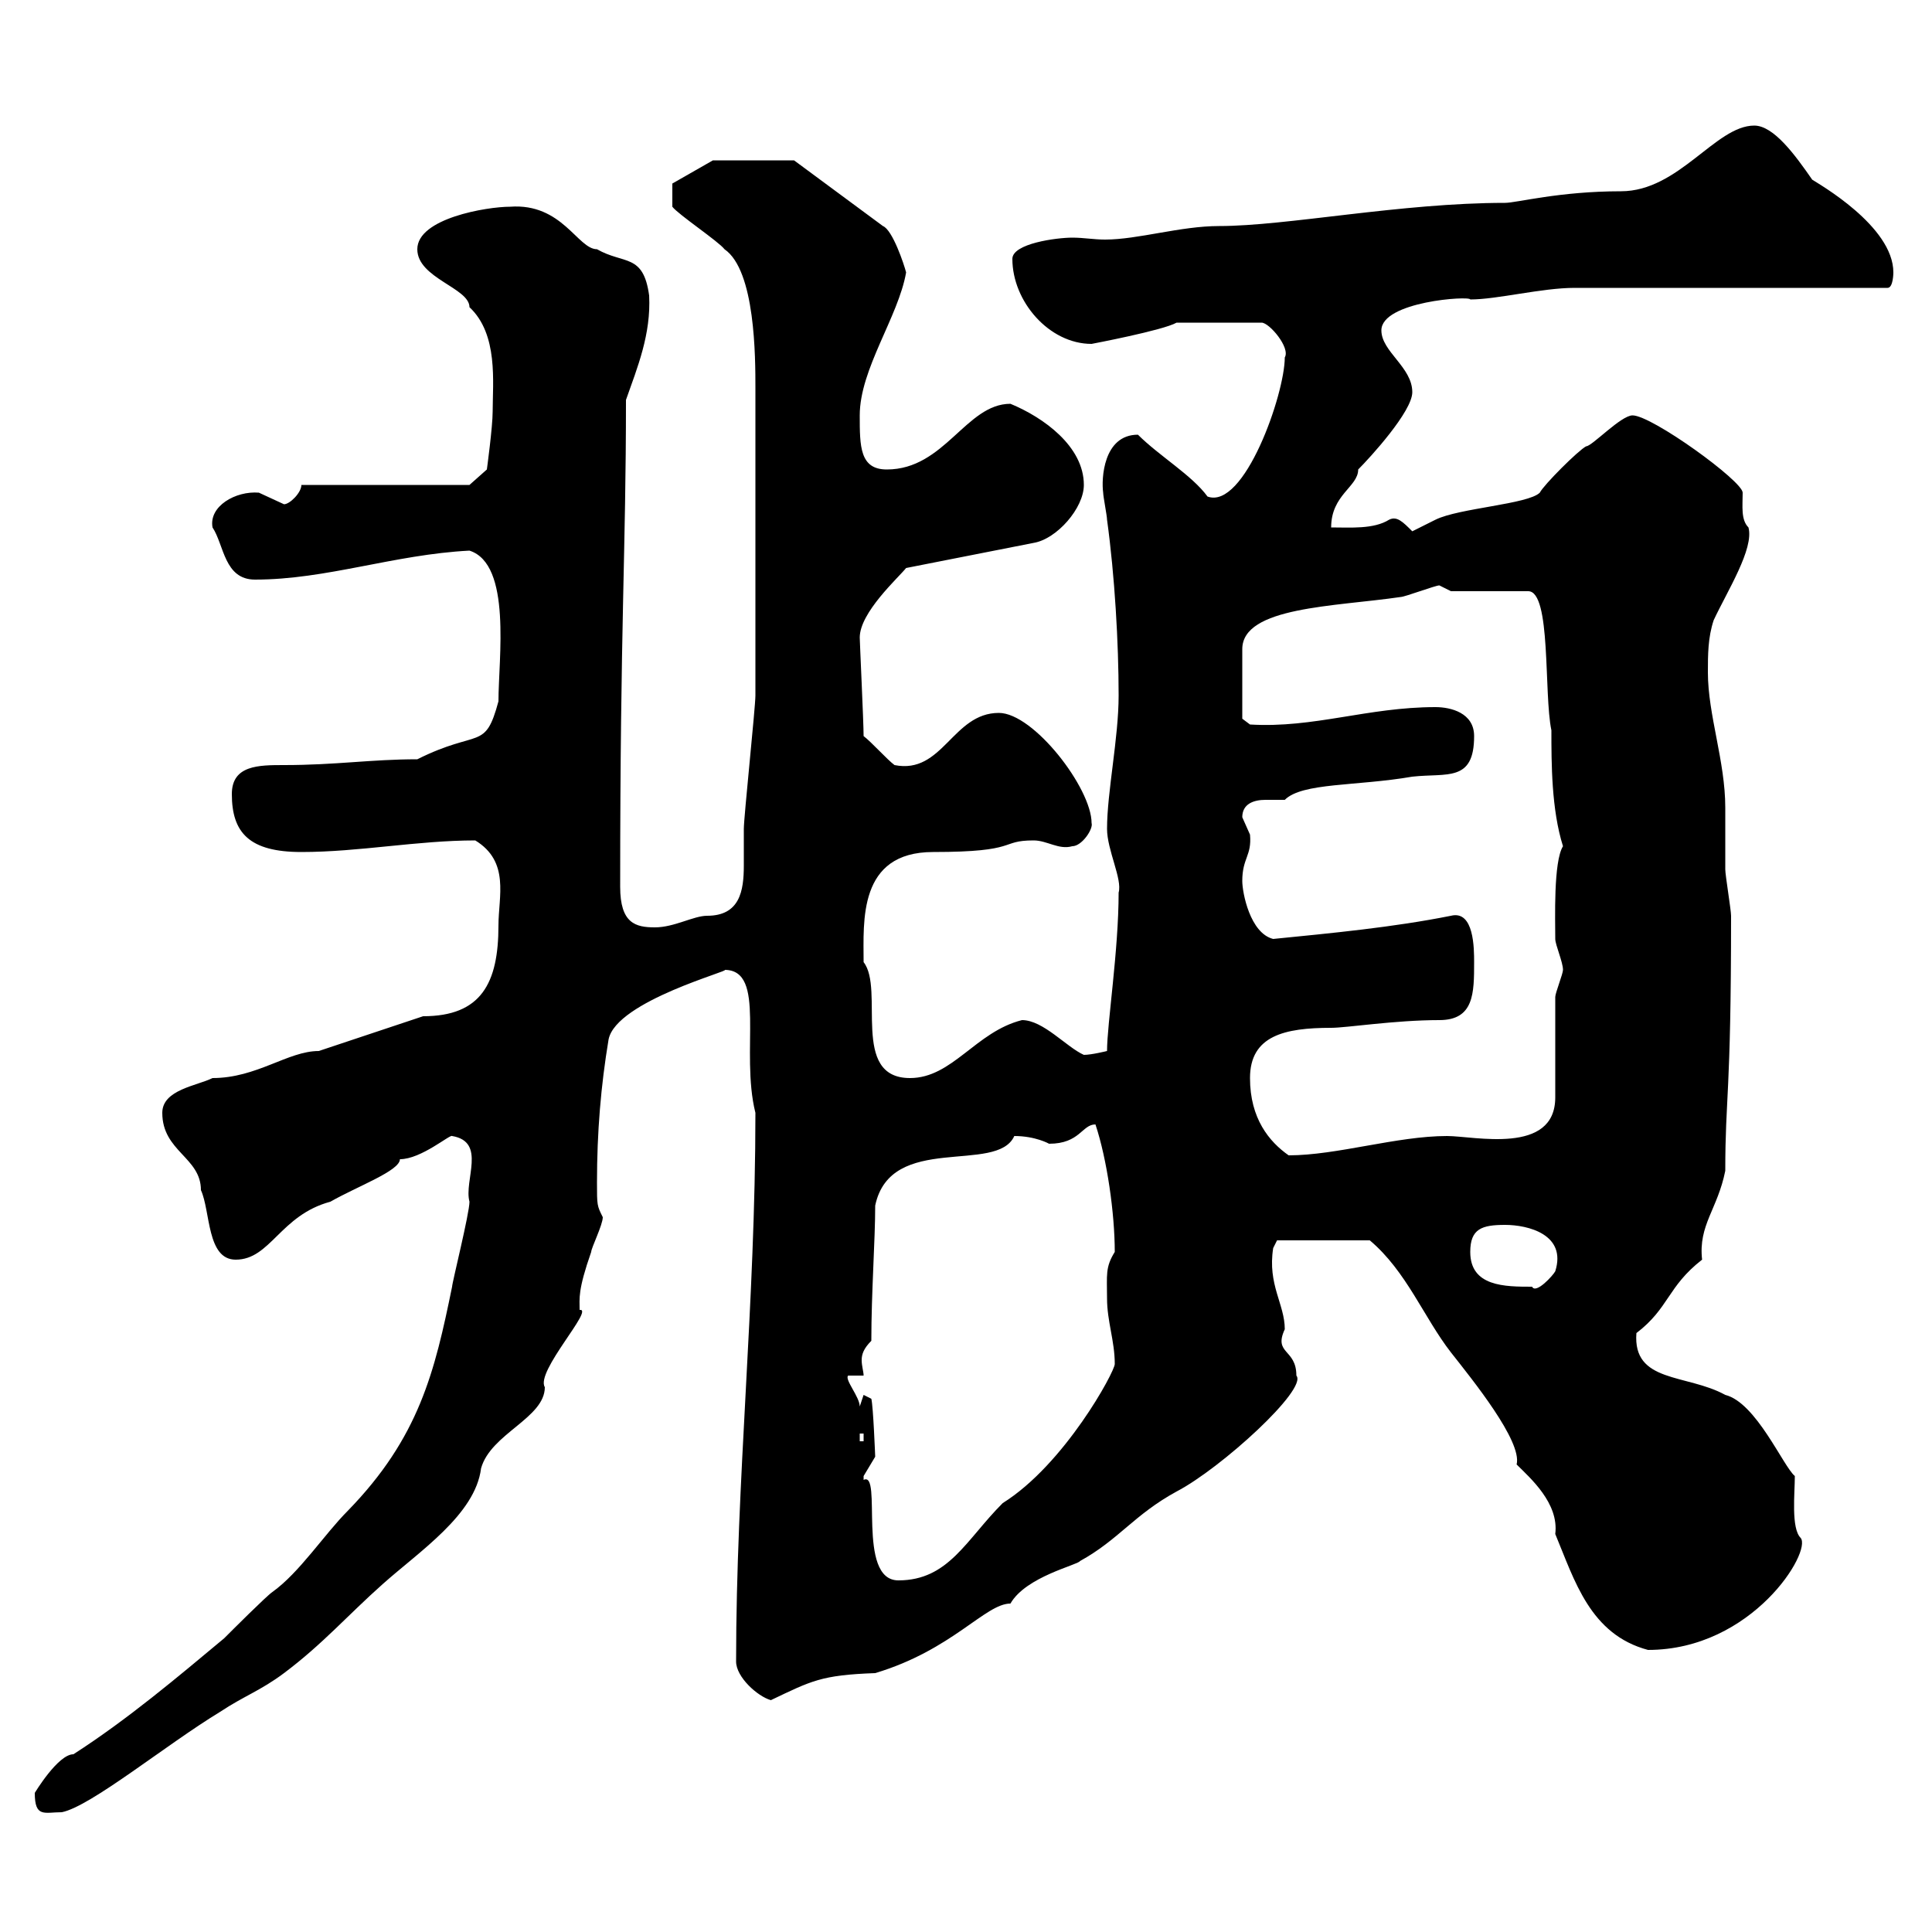 <svg xmlns="http://www.w3.org/2000/svg" xmlns:xlink="http://www.w3.org/1999/xlink" width="300" height="300"><path d="M5.40 278.40C5.40 282.30 6.90 281.40 9.60 281.40C14.10 280.50 25.80 270.90 34.20 265.80C37.80 263.40 40.50 262.50 44.10 259.80C50.10 255.30 54 250.80 59.40 246C65.10 240.90 73.80 235.20 74.70 228C76.20 222.60 84.60 220.20 84.60 215.40C83.10 213 92.40 203.10 90 203.40C90 201.60 89.70 200.40 91.80 194.40C91.80 193.80 93.60 190.20 93.60 189C92.70 187.20 92.70 187.20 92.70 183.60C92.70 175.80 93.30 168.60 94.50 161.40C95.70 155.40 114 150.60 112.50 150.60C119.10 150.60 114.90 163.20 117.30 172.80C117.30 202.50 114.30 229.80 114.30 258C114.30 260.40 117.60 263.40 119.70 264C126 261 127.50 260.10 135.90 259.80C147.90 256.20 153 249 156.90 249C159.30 244.80 167.40 243 167.70 242.40C173.70 239.10 176.10 235.20 182.70 231.60C189.60 228 203.10 215.70 201.30 213.60C201.30 209.40 197.70 210.30 199.50 206.40C199.50 202.50 196.80 199.50 197.70 193.80L198.30 192.60L212.70 192.60C218.40 197.40 221.10 204.60 225.30 210C228.60 214.20 236.40 223.80 235.50 227.40C237.60 229.50 242.10 233.40 241.50 238.20C244.50 245.40 246.90 253.80 255.90 256.20C272.10 256.20 281.40 240.90 279.60 238.80C278.10 237.30 278.70 231.90 278.70 229.20C276.90 227.70 272.70 217.80 267.90 216.60C261.90 213.30 253.50 214.80 254.10 207C259.20 203.10 258.90 199.80 264.30 195.60C263.70 190.20 266.70 187.80 267.90 181.80C267.90 170.10 268.80 170.40 268.80 142.20C268.80 141.30 267.90 135.90 267.90 135C267.90 132.30 267.90 128.70 267.90 125.40C267.90 118.20 265.20 111 265.20 104.40C265.20 101.70 265.20 99 266.10 96.30C268.20 91.80 272.40 85.20 271.50 81.90C270.30 80.70 270.60 78.60 270.60 76.50C270.60 74.70 256.50 64.50 253.50 64.50C251.70 64.50 247.20 69.30 246.30 69.30C246.30 69.30 246.30 69.30 246.30 69.30C245.10 69.90 239.70 75.30 239.10 76.50C237.30 78.30 226.50 78.90 222.90 80.70C222.90 80.70 219.30 82.50 219.30 82.50C217.80 81 216.90 80.10 215.70 80.70C213.30 82.20 209.70 81.90 206.70 81.90C206.70 76.80 210.90 75.60 210.90 72.90C212.70 71.10 219.30 63.90 219.30 60.90C219.30 57 214.50 54.60 214.50 51.30C214.50 46.80 228.30 45.90 228.30 46.50C232.50 46.50 239.40 44.70 244.50 44.70L293.10 44.70C294 44.70 294 42.30 294 42.30C294 35.10 282.30 28.50 281.40 27.90C278.70 24 275.40 19.50 272.40 19.50C266.40 19.50 260.70 29.70 251.70 29.70C242.10 29.70 235.50 31.50 233.70 31.50C217.50 31.50 199.80 35.10 189.30 35.10C183.30 35.10 176.70 37.20 171.60 37.20C169.80 37.20 168.30 36.90 166.50 36.90C164.10 36.90 157.20 37.80 157.20 40.20C157.20 46.80 162.90 53.40 169.50 53.40C169.50 53.40 180.60 51.30 182.70 50.10L195.90 50.10C197.10 50.10 200.40 54 199.50 55.50C199.50 61.20 193.20 79.20 187.50 77.10C185.10 73.80 180 70.80 176.70 67.50C171.30 67.50 171 74.40 171.30 76.50C171.30 77.10 171.90 80.10 171.90 80.70C173.10 89.40 173.70 99.90 173.70 108C173.70 114.60 171.90 123 171.90 128.70C171.90 132 174.30 136.50 173.70 138.60C173.70 147.60 171.90 159 171.90 163.20C171.90 163.20 169.50 163.80 168.30 163.80C165.60 162.60 162 158.40 158.70 158.40C151.50 160.20 147.90 167.40 141.30 167.40C132 167.40 137.40 153.60 134.10 149.40C134.10 143.10 133.20 132.30 144.90 132.30C158.40 132.30 155.10 130.50 160.50 130.50C162.60 130.50 164.40 132 166.50 131.40C168 131.40 169.80 128.70 169.50 127.80C169.50 122.40 160.50 110.70 155.10 110.70C147.90 110.70 146.40 120.30 138.90 118.80C137.70 117.90 135.30 115.20 134.10 114.30C134.10 112.20 133.50 99.60 133.50 99C133.50 95.10 139.50 89.70 140.70 88.20L160.50 84.30C164.10 83.70 168.30 78.90 168.30 75.30C168.30 69.30 162 64.80 156.90 62.70C150 62.70 146.70 72.90 137.70 72.90C133.50 72.90 133.50 69.30 133.50 64.50C133.50 57.30 139.50 49.20 140.70 42.30C140.40 41.10 138.60 35.70 137.10 35.10L123.30 24.90L110.70 24.90L104.40 28.50L104.40 32.10C105.30 33.30 111.60 37.50 112.50 38.70C117.30 42 117.30 55.50 117.30 60.30C117.30 69.60 117.30 99.60 117.30 108C117.30 109.80 115.50 126.90 115.50 128.70C115.50 130.80 115.50 132.60 115.50 134.40C115.50 138.30 114.90 142.20 109.80 142.20C107.70 142.20 104.70 144 101.70 144C98.70 144 96.30 143.40 96.30 137.70C96.30 96.90 97.20 85.80 97.20 62.10C99 57 101.10 51.90 100.80 45.90C99.90 39.30 96.90 41.10 92.70 38.70C89.70 38.70 87.30 31.50 79.20 32.10C75.60 32.10 64.80 33.90 64.80 38.70C64.80 43.20 72.90 44.70 72.90 47.70C77.40 51.90 76.50 59.40 76.50 63.90C76.50 66.30 75.60 72.90 75.60 72.90L72.90 75.30L46.80 75.30C46.80 76.50 45 78.30 44.10 78.30C44.10 78.30 40.20 76.50 40.20 76.50C36.60 76.20 32.40 78.60 33 81.90C34.80 84.60 34.80 90 39.60 90C50.70 90 61.20 86.10 72.90 85.50C79.50 87.60 77.40 102.30 77.40 108.90C75.30 116.70 74.40 113.10 64.80 117.90C57.60 117.90 52.20 118.80 44.10 118.80C40.20 118.80 36 118.80 36 123.30C36 129.30 38.70 132.30 46.80 132.30C55.80 132.30 64.80 130.50 73.80 130.50C79.20 133.80 77.40 139.20 77.40 143.70C77.40 152.70 74.70 157.80 65.70 157.80C60.30 159.60 54.90 161.40 49.50 163.20C44.70 163.20 39.90 167.40 33 167.40C30.60 168.60 25.20 169.20 25.20 172.80C25.20 178.80 31.20 179.70 31.20 184.80C32.70 188.10 32.10 195.60 36.60 195.60C42 195.60 43.50 188.70 51.30 186.60C55.50 184.20 62.10 181.80 62.10 180C65.40 180 69.90 176.10 70.20 176.40C75.60 177.30 72 183.30 72.90 186.60C72.90 188.40 70.20 199.20 70.20 199.80C67.50 213 65.10 223.20 54 234.60C50.40 238.20 46.50 244.20 42.30 247.20C41.40 247.80 36 253.20 34.80 254.40C27.60 260.40 19.80 267 11.40 272.40C9 272.40 5.40 278.40 5.40 278.40ZM134.10 229.20C134.10 229.20 135.90 226.20 135.90 226.20C135.90 226.20 135.60 218.40 135.30 217.20L134.10 216.60L133.50 218.40C133.50 216.90 131.10 214.20 131.70 213.60L134.10 213.60C134.10 213 133.80 212.10 133.80 211.20C133.80 210.30 134.10 209.40 135.30 208.20C135.30 200.70 135.90 192.60 135.90 187.20C138.30 175.80 154.80 182.40 157.50 176.40C160.80 176.40 162.90 177.60 162.90 177.60C167.70 177.60 168 174.60 170.10 174.60C171.90 180 173.10 188.40 173.10 194.40C171.60 196.80 171.90 198 171.90 201.60C171.90 205.20 173.10 208.20 173.10 211.80C173.10 213 165.30 227.40 155.70 233.40C150 239.10 147.30 245.40 139.50 245.40C132.90 245.40 137.10 228.30 134.10 229.80C134.10 229.80 134.10 229.80 134.10 229.20ZM133.50 222.60L134.10 222.60L134.10 223.80L133.50 223.80ZM228.30 194.40C228.30 190.80 230.10 190.20 233.70 190.20C237.30 190.20 243.30 191.70 241.50 197.40C241.20 198 238.50 201 237.90 199.80C233.70 199.80 228.30 199.80 228.30 194.40ZM194.10 167.40C194.10 160.80 199.50 159.60 206.70 159.60C209.10 159.60 216.60 158.40 223.50 158.40C228.90 158.40 228.90 154.20 228.90 149.40C228.90 147.30 228.90 141.30 225.30 142.20C216.30 144 206.70 144.90 197.70 145.80C194.10 144.90 192.90 138.60 192.90 136.80C192.90 133.20 194.40 132.90 194.10 129.60C194.10 129.60 192.90 126.90 192.90 126.90C192.90 124.80 194.70 124.20 196.50 124.20C197.70 124.20 198.60 124.20 199.50 124.20C202.20 121.50 210.60 122.10 219.30 120.60C224.70 120 228.90 121.50 228.90 114.30C228.90 110.70 225.30 109.80 222.90 109.80C212.40 109.80 204 113.10 194.10 112.50L192.90 111.60L192.90 100.80C192.90 94.20 207.30 94.20 217.50 92.70C218.10 92.70 222.90 90.90 223.50 90.90L225.30 91.80L237.30 91.80C240.90 91.80 239.70 107.70 240.90 113.40C240.90 118.50 240.90 125.70 242.70 131.40C241.20 133.80 241.50 142.80 241.50 145.80C241.50 146.70 242.70 149.40 242.70 150.60C242.70 151.20 241.50 154.20 241.50 154.80C241.50 157.80 241.50 167.40 241.50 170.40C241.50 179.40 228.90 176.40 224.70 176.40C216.90 176.40 207.60 179.40 200.10 179.40C197.10 177.30 194.10 173.70 194.10 167.40Z"/></svg>